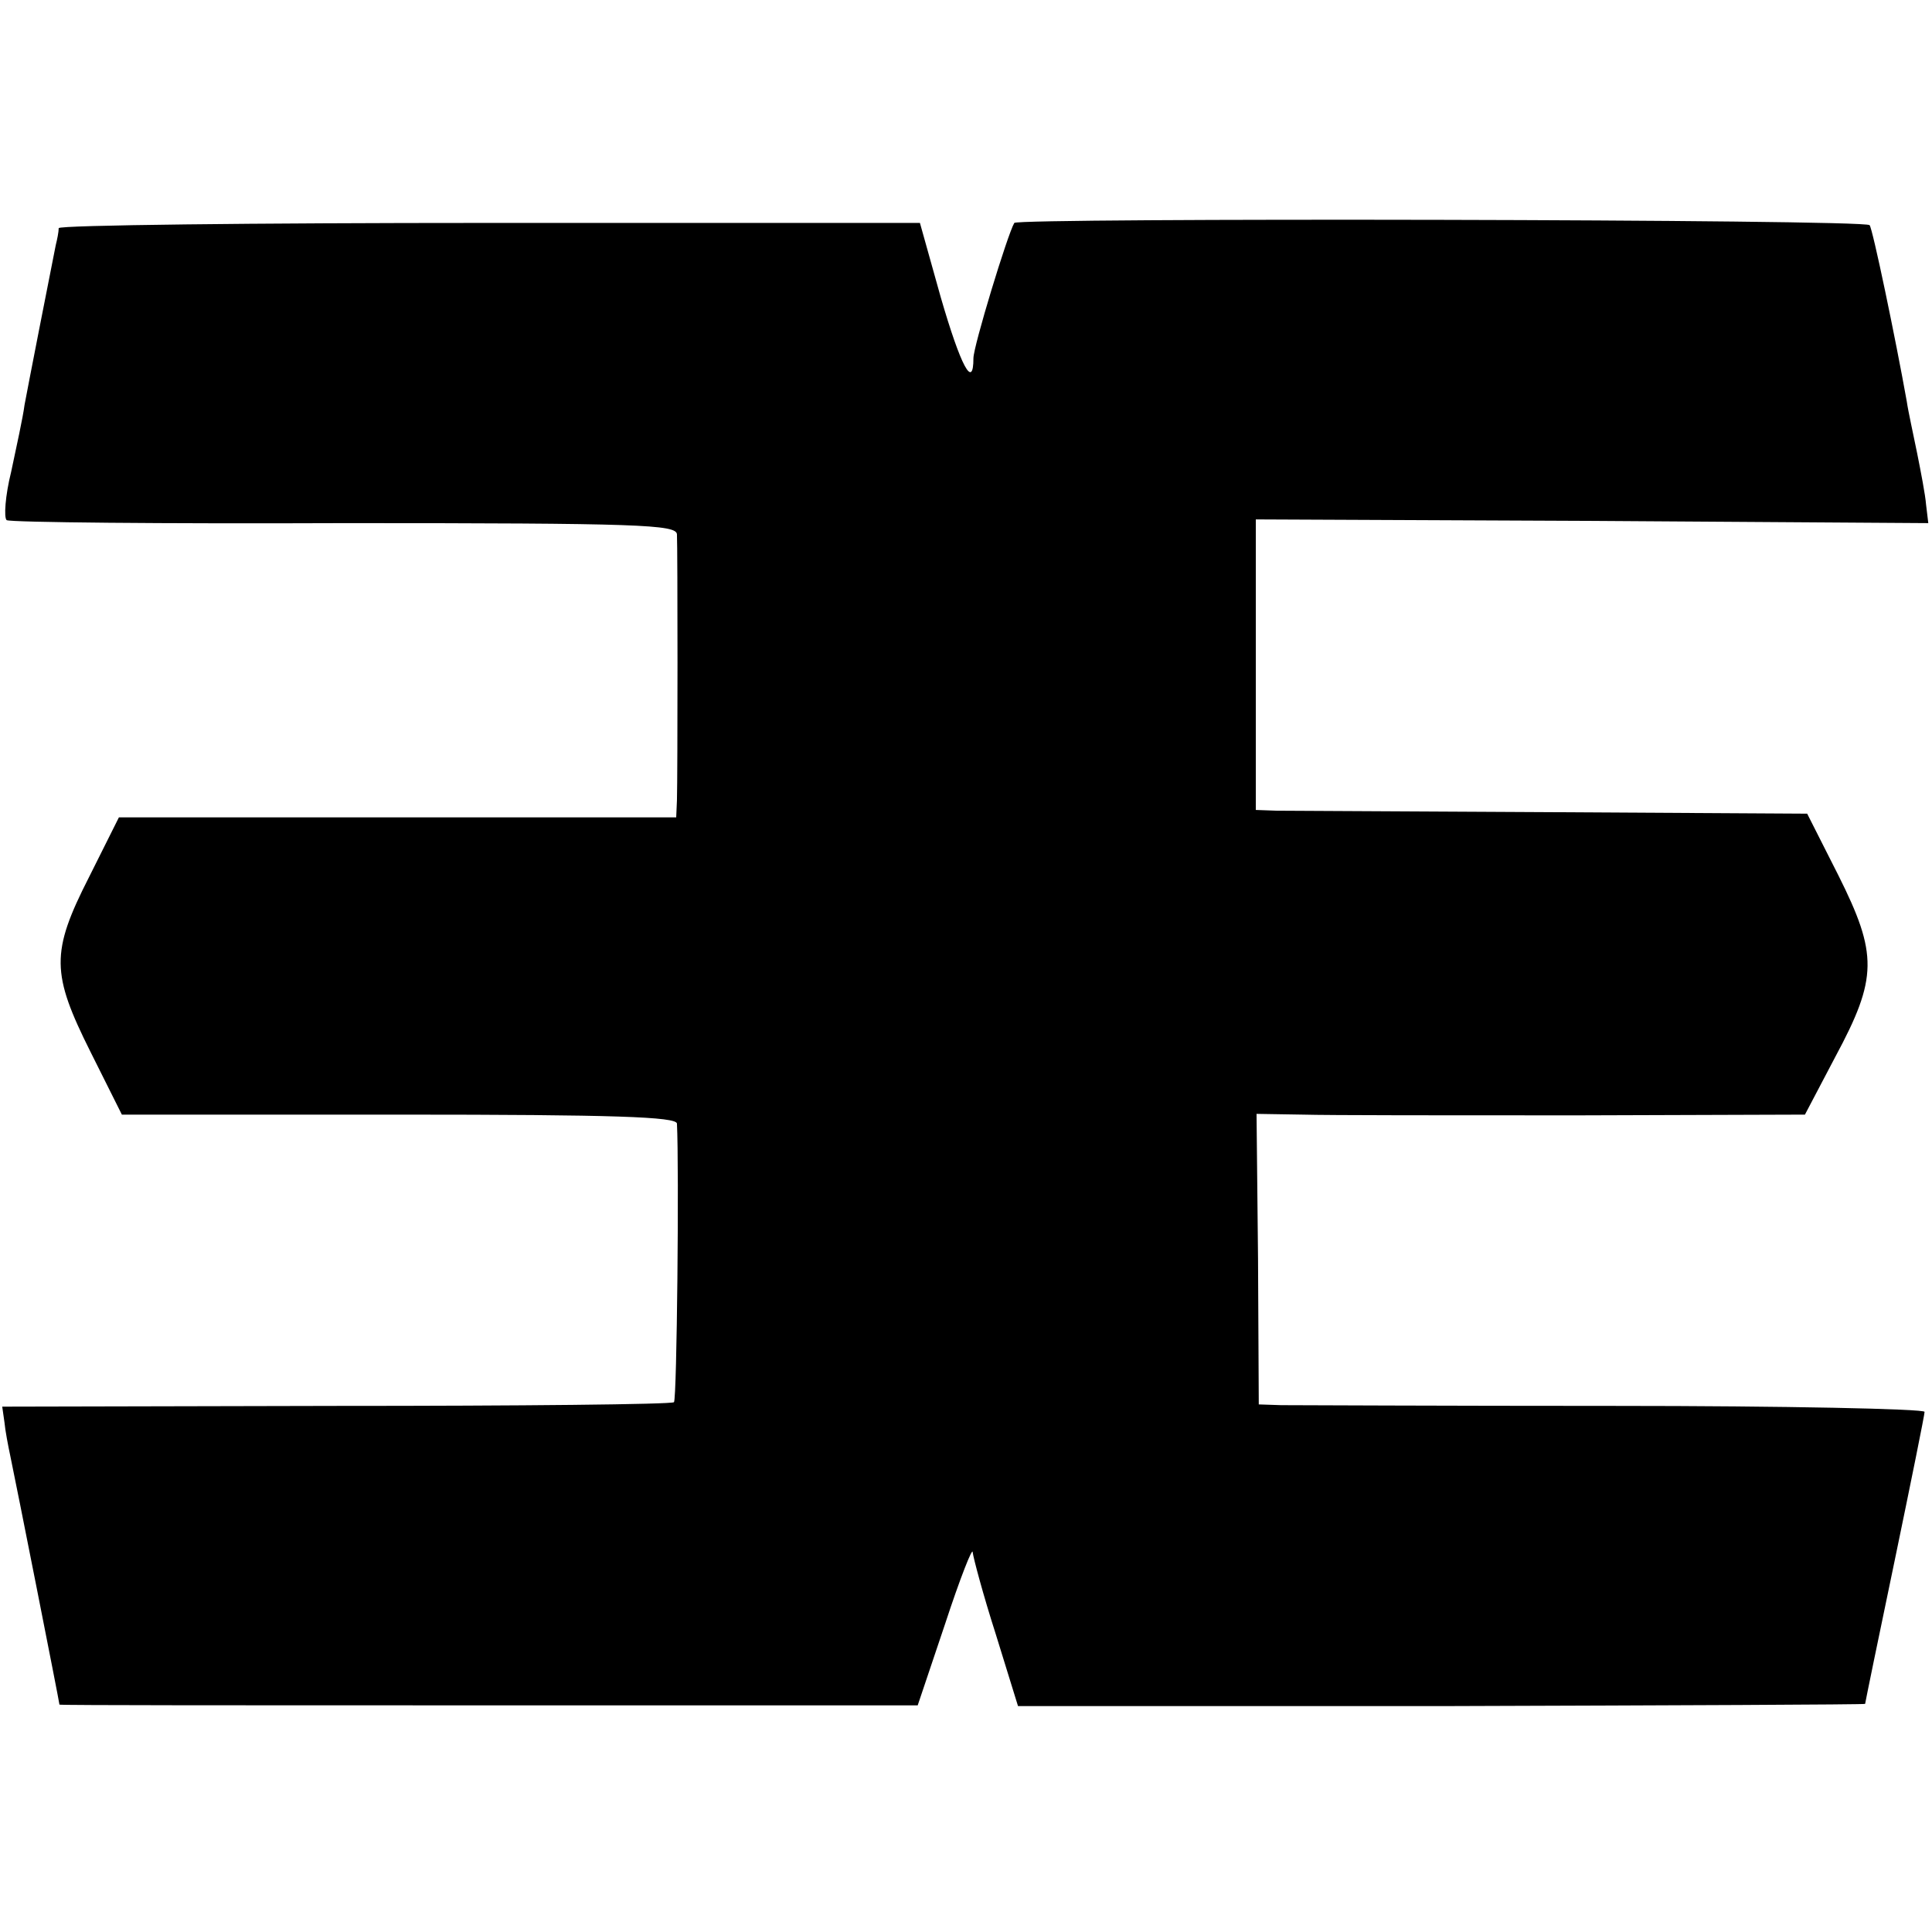 <?xml version="1.0" standalone="no"?>
<!DOCTYPE svg PUBLIC "-//W3C//DTD SVG 20010904//EN"
 "http://www.w3.org/TR/2001/REC-SVG-20010904/DTD/svg10.dtd">
<svg version="1.0" xmlns="http://www.w3.org/2000/svg"
 width="260pt" height="260pt" viewBox="0 0 260 260"
 preserveAspectRatio="xMidYMid meet">
<g transform="translate(0,260) scale(0.1,-0.1)"
fill="#000000" stroke="none">
<path d="M1365 2300 c-9 -15 -55 -166 -55 -182 0 -43 -17 -11 -44 82 l-28 100
-579 0 c-319 0 -579 -3 -580 -7 0 -5 -2 -15 -4 -23 -8 -40 -37 -188 -42 -215
-2 -16 -11 -57 -18 -90 -8 -32 -10 -62 -6 -65 5 -3 210 -5 455 -4 397 0 446
-2 447 -15 1 -18 1 -324 0 -358 l-1 -23 -375 0 -375 0 -40 -80 c-52 -102 -51
-130 2 -236 l42 -84 373 0 c291 0 373 -3 374 -12 3 -59 0 -371 -4 -375 -3 -3
-208 -5 -455 -5 l-449 -1 3 -21 c1 -11 5 -32 8 -46 7 -33 66 -331 66 -334 0
-1 260 -1 578 -1 l577 0 37 110 c20 61 37 104 37 96 1 -8 14 -57 31 -110 l30
-97 570 0 c313 1 570 2 570 3 0 1 18 89 40 194 22 106 40 195 40 199 0 4 -188
8 -417 8 -230 0 -432 1 -449 1 l-30 1 -1 196 -2 195 62 -1 c34 -1 200 -1 369
-1 l307 1 41 78 c57 106 57 138 4 244 l-42 83 -343 2 c-189 1 -356 2 -371 2
l-28 1 0 196 0 195 453 -2 452 -3 -3 25 c-1 13 -7 44 -12 69 -5 25 -12 56 -14
70 -15 84 -46 233 -50 237 -7 8 -1147 10 -1151 3z"/>
</g>
</svg>
